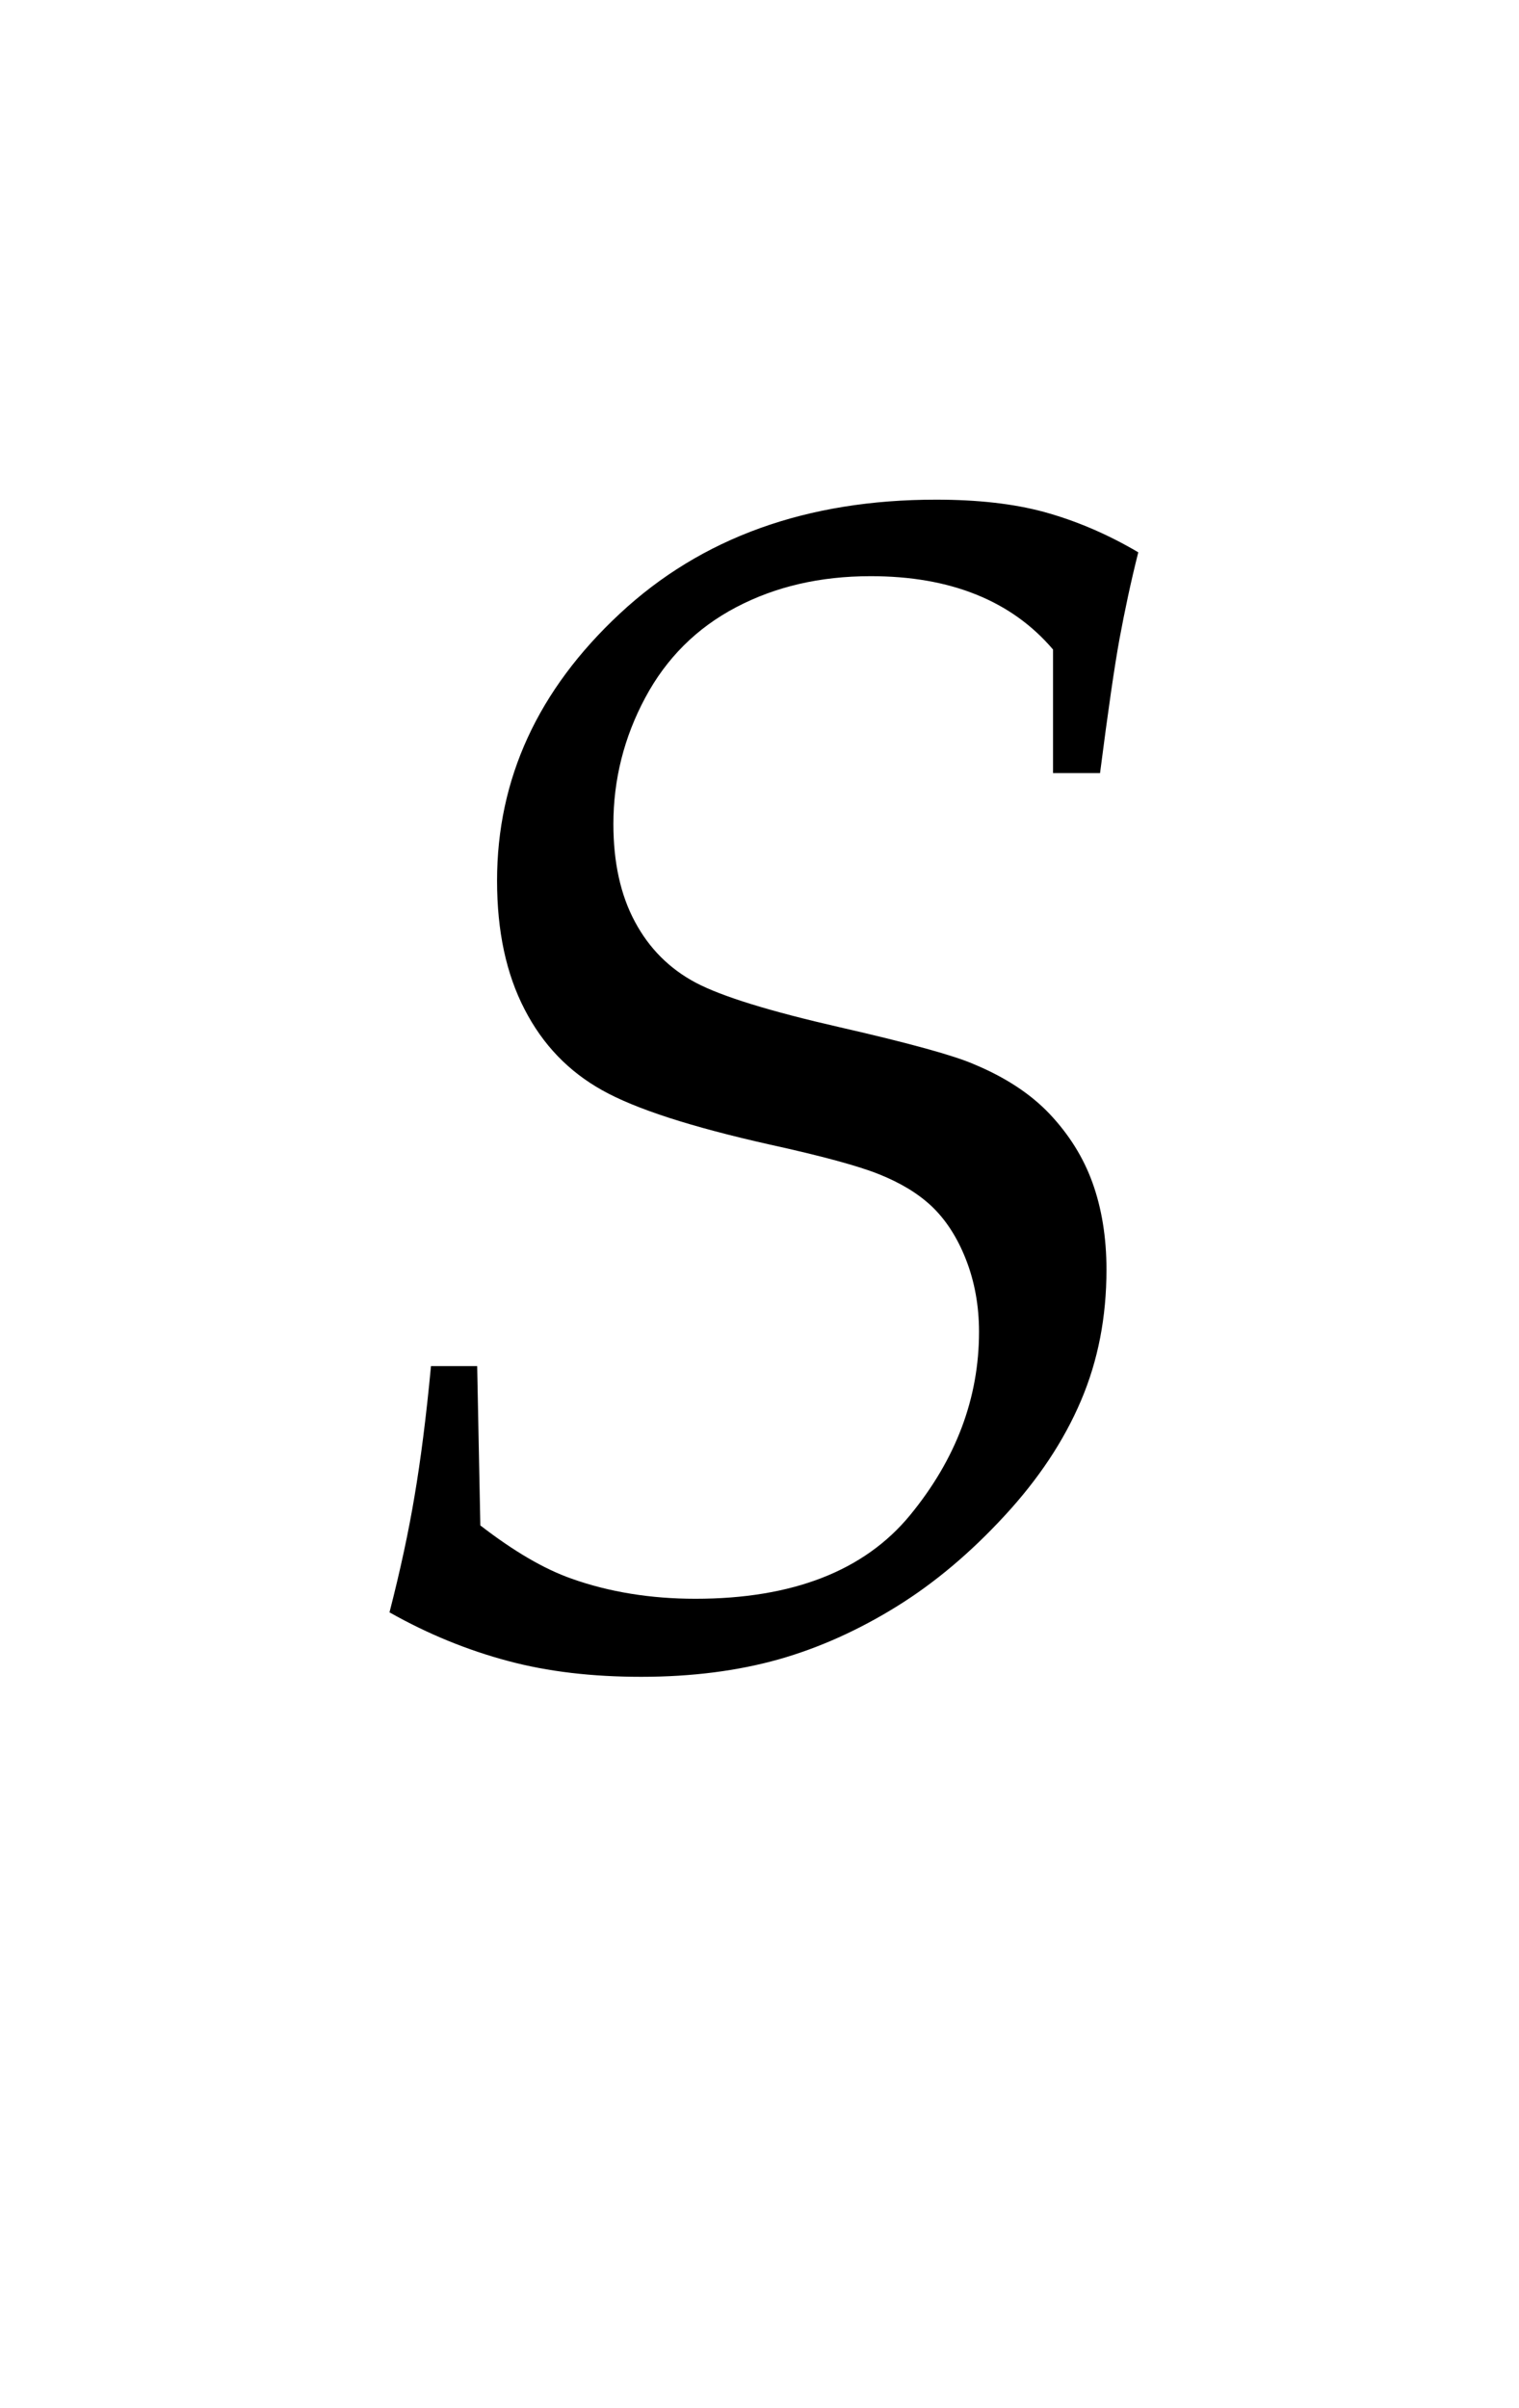 <?xml version="1.0" encoding="UTF-8"?>
<svg xmlns="http://www.w3.org/2000/svg" xmlns:xlink="http://www.w3.org/1999/xlink" width="14.898" height="23.602" viewBox="0 0 14.898 23.602">
<defs>
<g>
<g id="glyph-0-0">
<path d="M 0.82 -0.359 C 0.926 -0.77 1.008 -1.152 1.066 -1.5 C 1.125 -1.848 1.18 -2.273 1.227 -2.773 L 1.68 -2.773 L 1.711 -1.211 C 2.035 -0.961 2.332 -0.785 2.609 -0.688 C 2.973 -0.559 3.379 -0.492 3.82 -0.492 C 4.773 -0.492 5.477 -0.766 5.926 -1.312 C 6.375 -1.859 6.602 -2.457 6.602 -3.109 C 6.602 -3.363 6.559 -3.602 6.473 -3.82 C 6.387 -4.039 6.273 -4.211 6.137 -4.34 C 6 -4.469 5.828 -4.57 5.625 -4.652 C 5.422 -4.734 5.062 -4.832 4.547 -4.945 C 3.781 -5.117 3.234 -5.293 2.906 -5.477 C 2.578 -5.66 2.324 -5.922 2.145 -6.27 C 1.965 -6.617 1.875 -7.035 1.875 -7.531 C 1.875 -8.531 2.277 -9.402 3.078 -10.148 C 3.879 -10.895 4.914 -11.266 6.18 -11.266 C 6.586 -11.266 6.941 -11.227 7.242 -11.145 C 7.543 -11.062 7.852 -10.934 8.164 -10.75 C 8.09 -10.457 8.031 -10.176 7.98 -9.902 C 7.93 -9.629 7.867 -9.191 7.789 -8.586 L 7.328 -8.586 L 7.328 -9.797 C 7.125 -10.035 6.875 -10.215 6.574 -10.336 C 6.273 -10.457 5.93 -10.516 5.539 -10.516 C 5.043 -10.516 4.605 -10.414 4.219 -10.211 C 3.832 -10.008 3.535 -9.711 3.328 -9.324 C 3.121 -8.938 3.016 -8.523 3.016 -8.086 C 3.016 -7.711 3.086 -7.391 3.227 -7.129 C 3.367 -6.867 3.566 -6.668 3.824 -6.531 C 4.082 -6.395 4.555 -6.25 5.238 -6.094 C 5.922 -5.938 6.359 -5.816 6.547 -5.734 C 6.859 -5.605 7.109 -5.441 7.297 -5.242 C 7.484 -5.043 7.625 -4.82 7.715 -4.57 C 7.805 -4.32 7.852 -4.035 7.852 -3.719 C 7.852 -3.254 7.77 -2.828 7.602 -2.434 C 7.434 -2.039 7.184 -1.664 6.852 -1.305 C 6.52 -0.945 6.168 -0.648 5.797 -0.418 C 5.426 -0.188 5.039 -0.012 4.637 0.102 C 4.234 0.215 3.785 0.273 3.289 0.273 C 2.809 0.273 2.375 0.223 1.98 0.117 C 1.586 0.012 1.199 -0.145 0.82 -0.359 Z M 0.82 -0.359 "/>
</g>
</g>
</defs>
<g fill="rgb(0%, 0%, 0%)" fill-opacity="1">
<use xlink:href="#glyph-0-0" x="3" y="16.164"/>
</g>
</svg>
